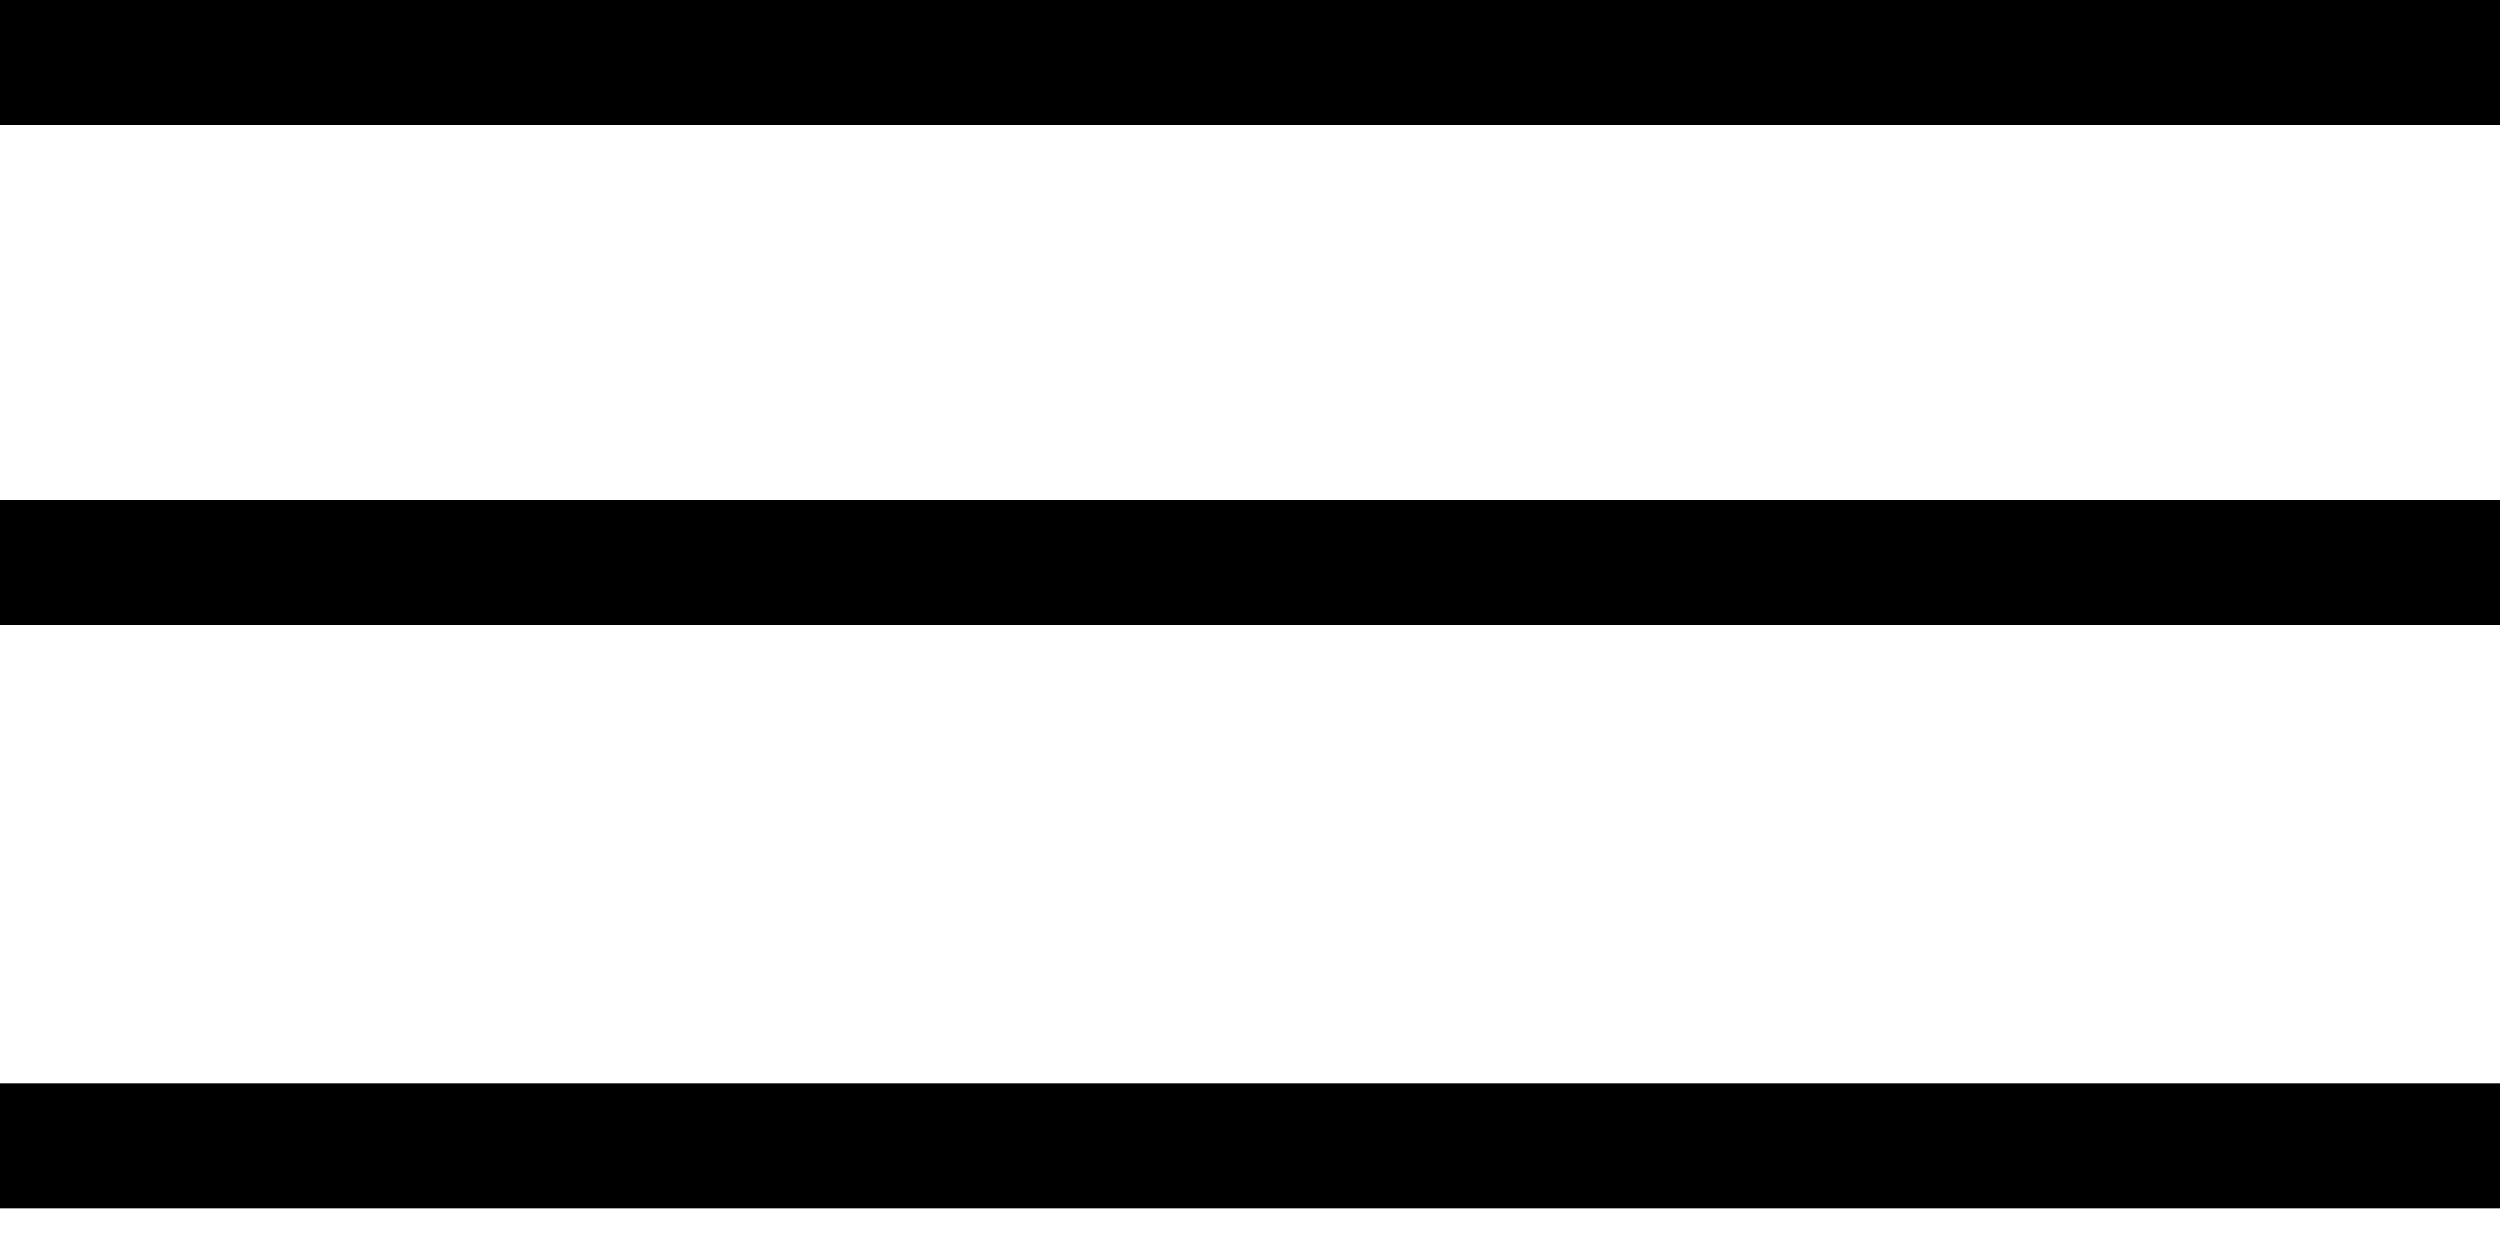 <?xml version="1.0" encoding="UTF-8"?> <svg xmlns="http://www.w3.org/2000/svg" width="30" height="15" viewBox="0 0 30 15" fill="none"> <rect width="30" height="1.5" fill="black"></rect> <rect y="6" width="30" height="1.5" fill="black"></rect> <rect y="13" width="30" height="1.5" fill="black"></rect> </svg> 